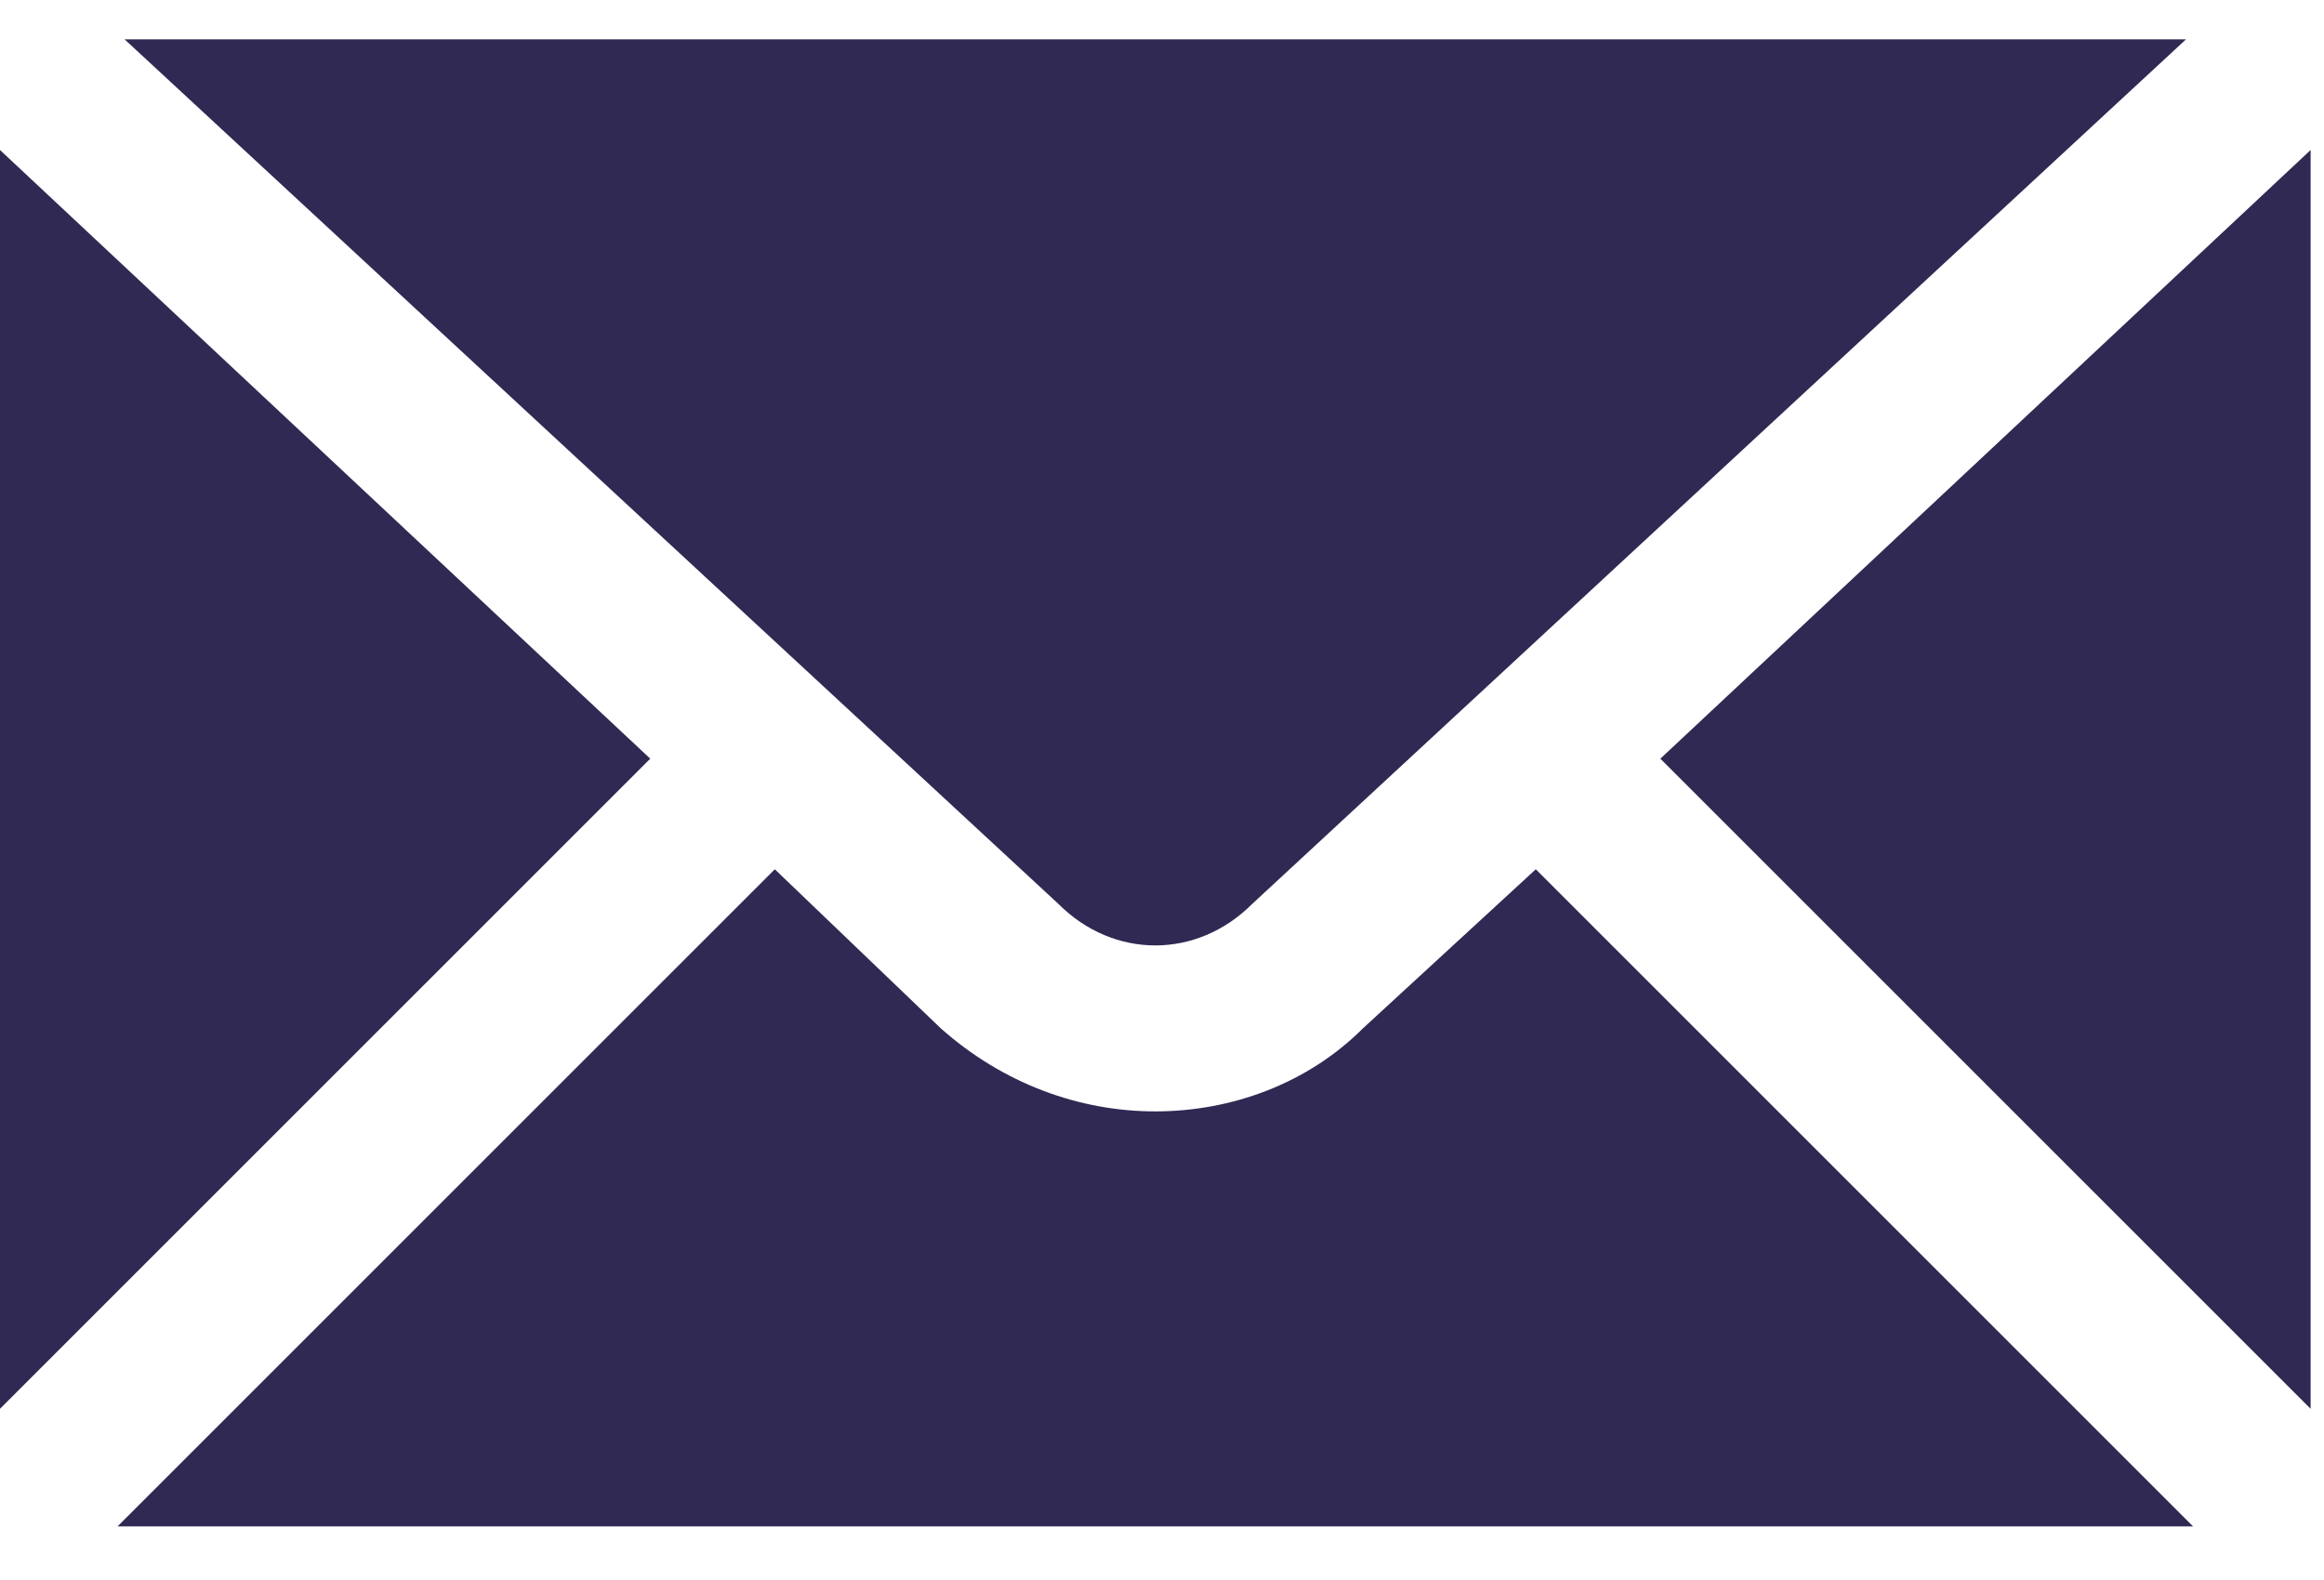 <svg width="25" height="17" viewBox="0 0 25 17" fill="none" xmlns="http://www.w3.org/2000/svg">
<path fill-rule="evenodd" clip-rule="evenodd" d="M13.47 9.726L23.516 0.423H1.34L11.386 9.726C11.981 10.321 12.875 10.321 13.47 9.726ZM16.521 9.353L14.661 11.065C14.065 11.66 13.247 11.958 12.428 11.958C11.61 11.958 10.791 11.66 10.121 11.065L8.335 9.353L1.265 16.423H23.591L16.521 9.353ZM17.861 8.163L24.856 15.158V1.614L17.861 8.163ZM6.995 8.163L0 1.614V15.158L6.995 8.163Z" fill="#2F2953"/>
</svg>
